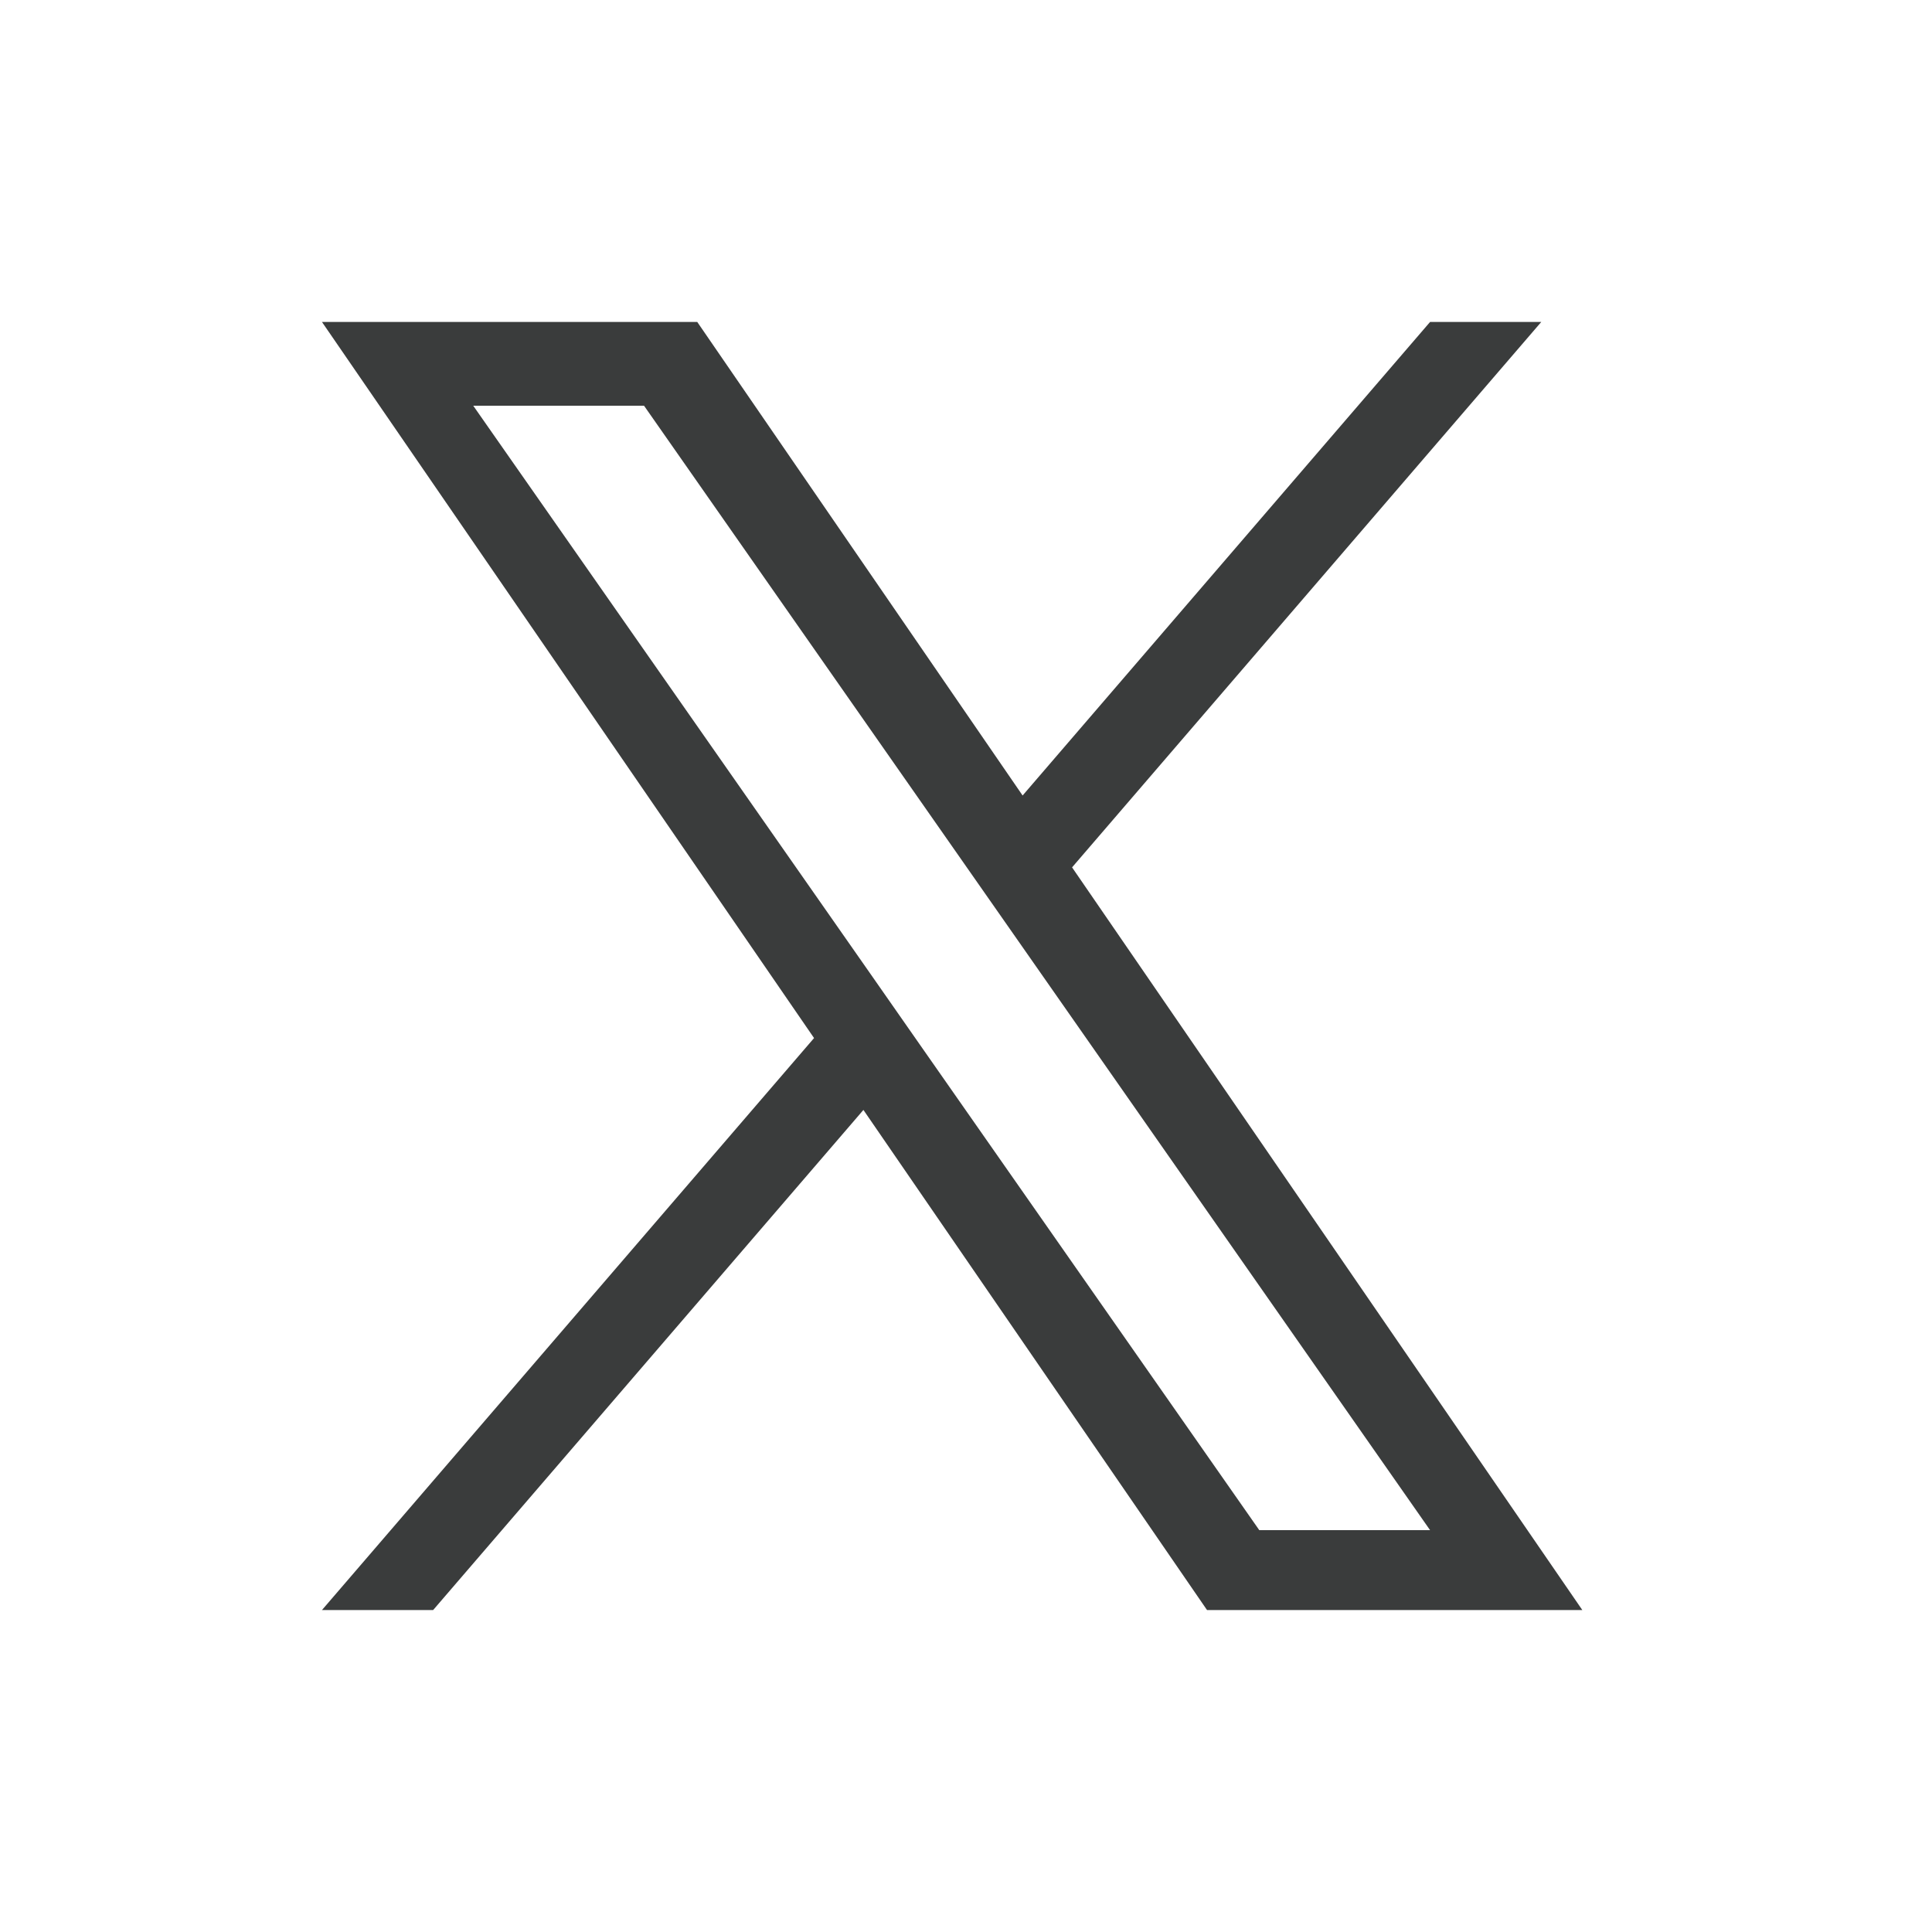 <svg width="20" height="20" viewBox="0 0 20 20" fill="none" xmlns="http://www.w3.org/2000/svg">
<path d="M11.098 8.979L15.955 3.333H14.804L10.586 8.235L7.218 3.333H3.333L8.427 10.746L3.333 16.667H4.484L8.938 11.49L12.495 16.667H16.38L11.098 8.979H11.098ZM9.521 10.812L9.005 10.073L4.899 4.2H6.667L9.981 8.94L10.497 9.678L14.804 15.84H13.036L9.521 10.812V10.812Z" fill="#3A3C3C"/>
</svg>
